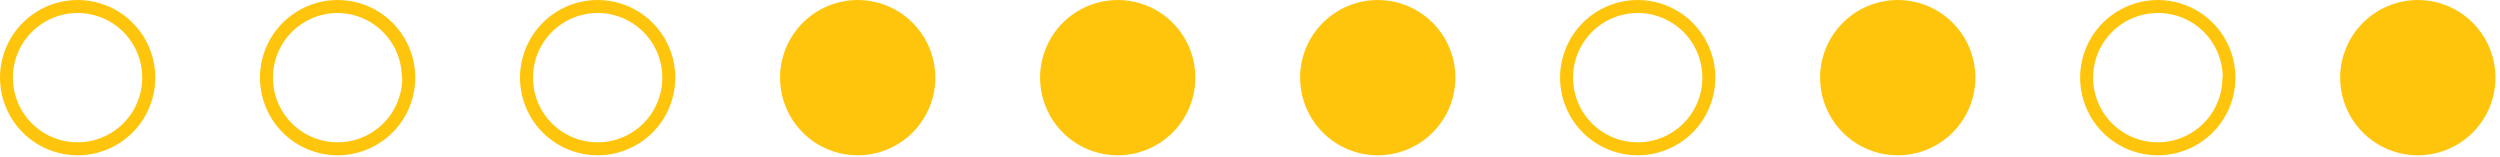 <svg width="254" height="16" viewBox="0 0 254 16" fill="none" xmlns="http://www.w3.org/2000/svg">
<g clip-path="url(#clip0_938_262)">
<path d="M6.3402e-06 7.88C-0.002 9.441 0.459 10.967 1.325 12.266C2.191 13.565 3.422 14.578 4.864 15.177C6.305 15.775 7.892 15.933 9.423 15.63C10.954 15.326 12.361 14.576 13.466 13.473C14.57 12.37 15.322 10.964 15.628 9.433C15.933 7.902 15.777 6.315 15.18 4.873C14.584 3.431 13.572 2.198 12.274 1.33C10.977 0.463 9.451 -4.45227e-05 7.89 -4.57764e-05C5.8 0.003 3.796 0.833 2.317 2.31C0.839 3.787 0.005 5.79 6.3402e-06 7.88ZM14.45 7.88C14.452 9.18 14.068 10.452 13.347 11.534C12.626 12.616 11.6 13.46 10.399 13.958C9.198 14.457 7.876 14.587 6.601 14.334C5.325 14.081 4.154 13.455 3.234 12.536C2.315 11.616 1.689 10.445 1.436 9.169C1.183 7.894 1.314 6.572 1.812 5.371C2.311 4.17 3.154 3.144 4.236 2.423C5.318 1.702 6.59 1.318 7.89 1.32C9.629 1.323 11.296 2.015 12.526 3.244C13.755 4.474 14.447 6.141 14.45 7.88Z" fill="#FFC50C"/>
<path d="M26.41 7.88C26.408 9.441 26.869 10.967 27.735 12.266C28.601 13.565 29.832 14.578 31.274 15.177C32.715 15.775 34.302 15.933 35.833 15.63C37.364 15.326 38.771 14.576 39.876 13.473C40.98 12.37 41.732 10.964 42.038 9.433C42.343 7.902 42.187 6.315 41.59 4.873C40.993 3.431 39.982 2.198 38.684 1.33C37.387 0.463 35.861 -4.45227e-05 34.3 -4.57764e-05C32.21 0.003 30.206 0.833 28.727 2.31C27.249 3.787 26.415 5.79 26.41 7.88ZM40.87 7.88C40.872 9.18 40.488 10.451 39.768 11.533C39.047 12.615 38.022 13.458 36.821 13.957C35.621 14.456 34.3 14.587 33.024 14.335C31.749 14.082 30.578 13.458 29.658 12.539C28.738 11.621 28.111 10.45 27.857 9.175C27.603 7.901 27.732 6.579 28.229 5.378C28.726 4.177 29.568 3.15 30.649 2.428C31.73 1.706 33 1.32 34.3 1.32C36.034 1.331 37.693 2.026 38.916 3.255C40.139 4.484 40.827 6.146 40.83 7.88H40.87Z" fill="#FFC50C"/>
<path d="M52.83 7.88C52.828 9.441 53.289 10.967 54.155 12.266C55.021 13.565 56.252 14.578 57.694 15.177C59.135 15.775 60.722 15.933 62.253 15.63C63.784 15.326 65.191 14.576 66.296 13.473C67.4 12.37 68.153 10.964 68.458 9.433C68.763 7.902 68.607 6.315 68.01 4.873C67.413 3.431 66.402 2.198 65.105 1.33C63.807 0.463 62.281 -4.45227e-05 60.72 -4.57764e-05C58.63 0.003 56.626 0.833 55.147 2.31C53.669 3.787 52.835 5.79 52.83 7.88ZM67.29 7.88C67.292 9.18 66.908 10.451 66.188 11.533C65.467 12.615 64.442 13.458 63.241 13.957C62.041 14.456 60.719 14.587 59.444 14.335C58.169 14.082 56.998 13.458 56.078 12.539C55.158 11.621 54.531 10.45 54.277 9.175C54.023 7.901 54.152 6.579 54.649 5.378C55.146 4.177 55.988 3.15 57.069 2.428C58.15 1.706 59.42 1.32 60.72 1.32C62.461 1.32 64.13 2.011 65.362 3.241C66.594 4.471 67.287 6.139 67.29 7.88Z" fill="#FFC50C"/>
<path d="M79.25 7.88C79.248 9.441 79.709 10.967 80.575 12.266C81.441 13.565 82.672 14.578 84.114 15.177C85.555 15.775 87.142 15.933 88.673 15.63C90.204 15.326 91.611 14.576 92.716 13.473C93.82 12.37 94.572 10.964 94.878 9.433C95.183 7.902 95.027 6.315 94.43 4.873C93.834 3.431 92.822 2.198 91.525 1.33C90.227 0.463 88.701 -4.45227e-05 87.14 -4.57764e-05C85.05 0.003 83.046 0.833 81.567 2.31C80.089 3.787 79.255 5.79 79.25 7.88Z" fill="#FFC50C"/>
<path d="M105.67 7.88C105.668 9.441 106.129 10.967 106.995 12.266C107.861 13.565 109.092 14.578 110.534 15.177C111.975 15.775 113.562 15.933 115.093 15.63C116.624 15.326 118.031 14.576 119.136 13.473C120.24 12.37 120.992 10.964 121.298 9.433C121.603 7.902 121.447 6.315 120.85 4.873C120.254 3.431 119.242 2.198 117.945 1.33C116.647 0.463 115.121 -4.45227e-05 113.56 -4.57764e-05C111.47 0.003 109.466 0.833 107.987 2.31C106.509 3.787 105.675 5.79 105.67 7.88Z" fill="#FFC50C"/>
<path d="M132.09 7.88C132.088 9.441 132.549 10.968 133.416 12.267C134.282 13.566 135.514 14.579 136.956 15.178C138.398 15.776 139.985 15.933 141.517 15.629C143.048 15.325 144.455 14.573 145.559 13.469C146.663 12.365 147.415 10.958 147.719 9.427C148.023 7.895 147.866 6.308 147.268 4.866C146.669 3.424 145.656 2.192 144.357 1.326C143.058 0.459 141.531 -0.002 139.97 -3.94463e-05C137.881 0.003 135.878 0.834 134.401 2.311C132.924 3.788 132.093 5.791 132.09 7.88Z" fill="#FFC50C"/>
<path d="M158.5 7.88C158.498 9.441 158.959 10.967 159.825 12.266C160.691 13.565 161.922 14.578 163.364 15.177C164.805 15.775 166.392 15.933 167.923 15.63C169.454 15.326 170.861 14.576 171.966 13.473C173.07 12.37 173.822 10.964 174.128 9.433C174.433 7.902 174.277 6.315 173.68 4.873C173.083 3.431 172.072 2.198 170.774 1.33C169.477 0.463 167.951 -4.45227e-05 166.39 -4.57764e-05C164.3 0.003 162.296 0.833 160.817 2.31C159.339 3.787 158.505 5.79 158.5 7.88ZM172.96 7.88C172.962 9.18 172.578 10.451 171.858 11.533C171.137 12.615 170.112 13.458 168.911 13.957C167.711 14.456 166.39 14.587 165.114 14.335C163.839 14.082 162.668 13.458 161.748 12.539C160.828 11.621 160.201 10.45 159.947 9.175C159.693 7.901 159.822 6.579 160.319 5.378C160.816 4.177 161.658 3.15 162.739 2.428C163.82 1.706 165.09 1.32 166.39 1.32C168.131 1.32 169.8 2.011 171.032 3.241C172.264 4.471 172.957 6.139 172.96 7.88Z" fill="#FFC50C"/>
<path d="M184.92 7.88C184.918 9.441 185.379 10.967 186.245 12.266C187.111 13.565 188.342 14.578 189.784 15.177C191.225 15.775 192.812 15.933 194.343 15.63C195.874 15.326 197.281 14.576 198.386 13.473C199.49 12.37 200.242 10.964 200.548 9.433C200.853 7.902 200.697 6.315 200.1 4.873C199.504 3.431 198.492 2.198 197.195 1.33C195.897 0.463 194.371 -4.45227e-05 192.81 -4.57764e-05C190.72 0.003 188.716 0.833 187.237 2.31C185.759 3.787 184.925 5.79 184.92 7.88Z" fill="#FFC50C"/>
<path d="M211.34 7.88C211.338 9.441 211.799 10.967 212.665 12.266C213.531 13.565 214.762 14.578 216.204 15.177C217.645 15.775 219.232 15.933 220.763 15.63C222.294 15.326 223.701 14.576 224.806 13.473C225.91 12.37 226.662 10.964 226.968 9.433C227.273 7.902 227.117 6.315 226.52 4.873C225.924 3.431 224.912 2.198 223.615 1.33C222.317 0.463 220.791 -4.45227e-05 219.23 -4.57764e-05C217.14 0.003 215.136 0.833 213.657 2.31C212.179 3.787 211.345 5.79 211.34 7.88ZM225.8 7.88C225.802 9.18 225.418 10.451 224.698 11.533C223.977 12.615 222.952 13.458 221.751 13.957C220.551 14.456 219.23 14.587 217.954 14.335C216.679 14.082 215.508 13.458 214.588 12.539C213.668 11.621 213.041 10.45 212.787 9.175C212.533 7.901 212.662 6.579 213.159 5.378C213.656 4.177 214.498 3.15 215.579 2.428C216.66 1.706 217.93 1.32 219.23 1.32C220.095 1.316 220.951 1.483 221.751 1.81C222.551 2.138 223.278 2.621 223.892 3.23C224.505 3.84 224.992 4.564 225.324 5.362C225.657 6.16 225.829 7.016 225.83 7.88H225.8Z" fill="#FFC50C"/>
<path d="M237.76 7.88C237.758 9.441 238.219 10.967 239.085 12.266C239.951 13.565 241.182 14.578 242.624 15.177C244.065 15.775 245.652 15.933 247.183 15.63C248.714 15.326 250.121 14.576 251.226 13.473C252.33 12.37 253.082 10.964 253.388 9.433C253.693 7.902 253.537 6.315 252.94 4.873C252.343 3.431 251.332 2.198 250.034 1.33C248.737 0.463 247.211 -4.45227e-05 245.65 -4.57764e-05C243.56 0.003 241.556 0.833 240.077 2.31C238.599 3.787 237.765 5.79 237.76 7.88Z" fill="#FFC50C"/>
</g>
<defs>
<clipPath id="clip0_938_262">
<rect width="253.54" height="15.78" fill="white"/>
</clipPath>
</defs>
</svg>
